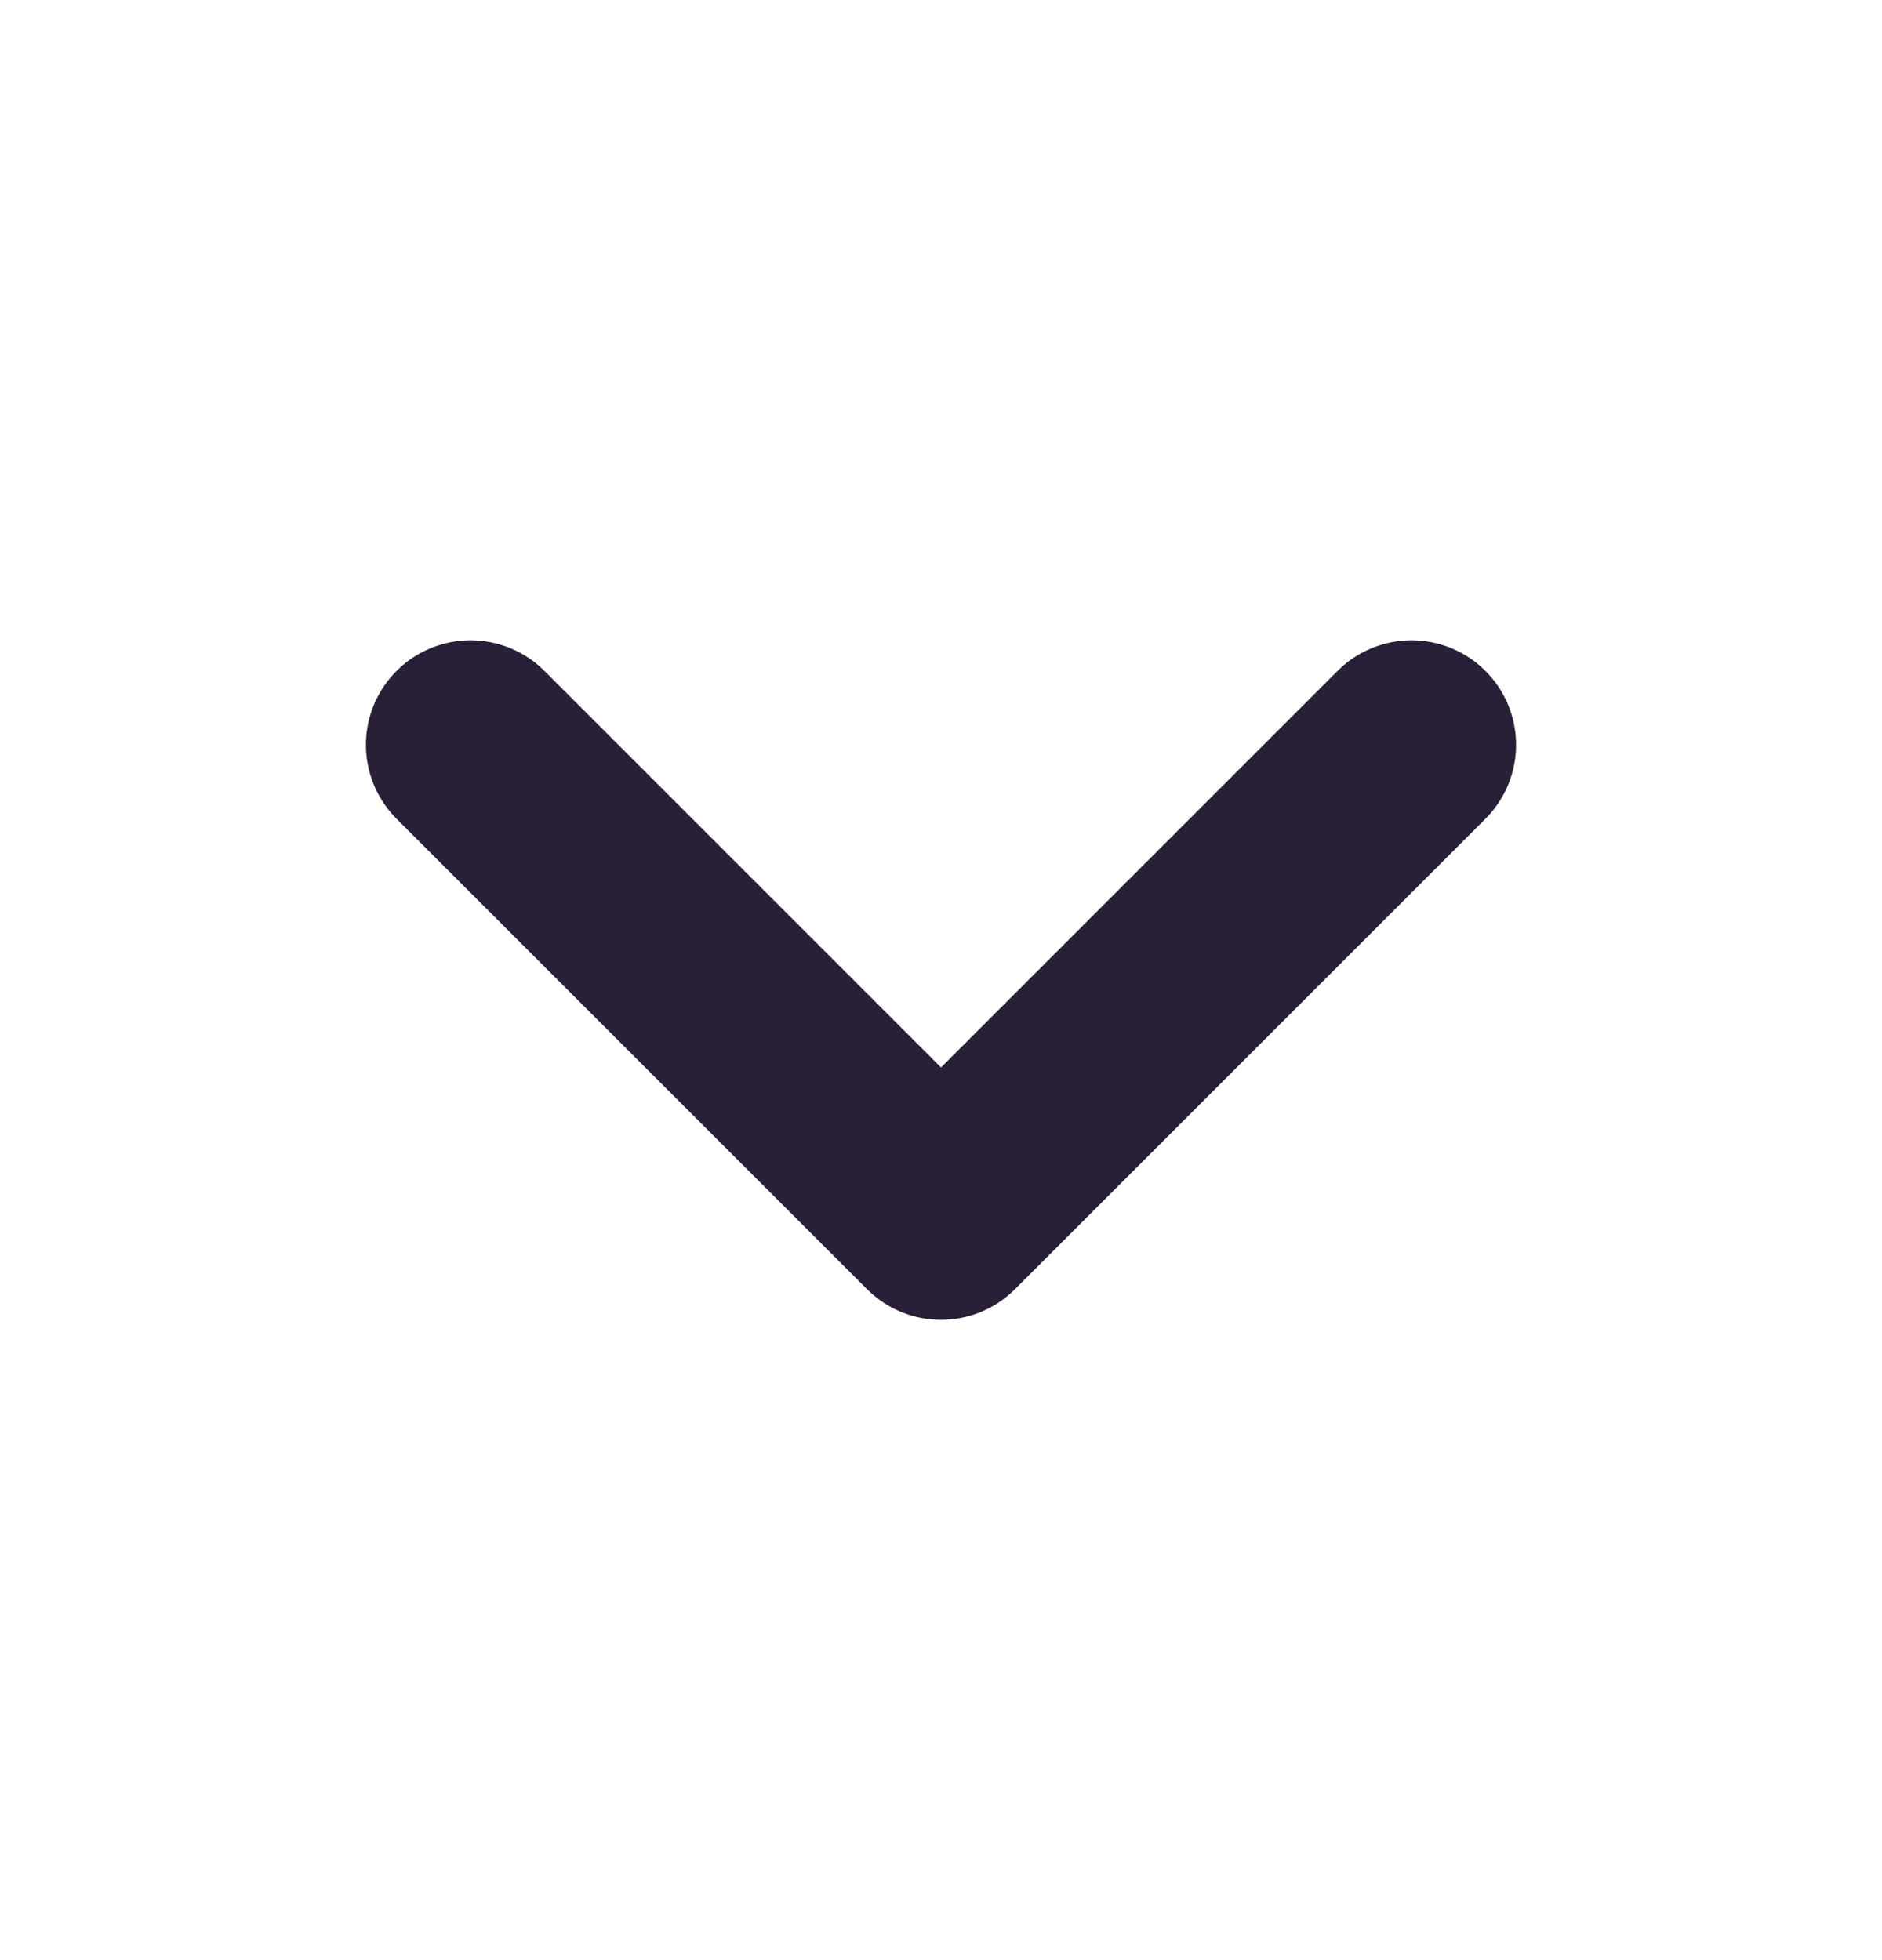 <svg width="24" height="25" viewBox="0 0 24 25" fill="none" xmlns="http://www.w3.org/2000/svg">
    <path d="M18 9.5L12 15.5L6 9.5" stroke="#292037" stroke-width="2.667" stroke-linecap="round" stroke-linejoin="round"/>
</svg>
